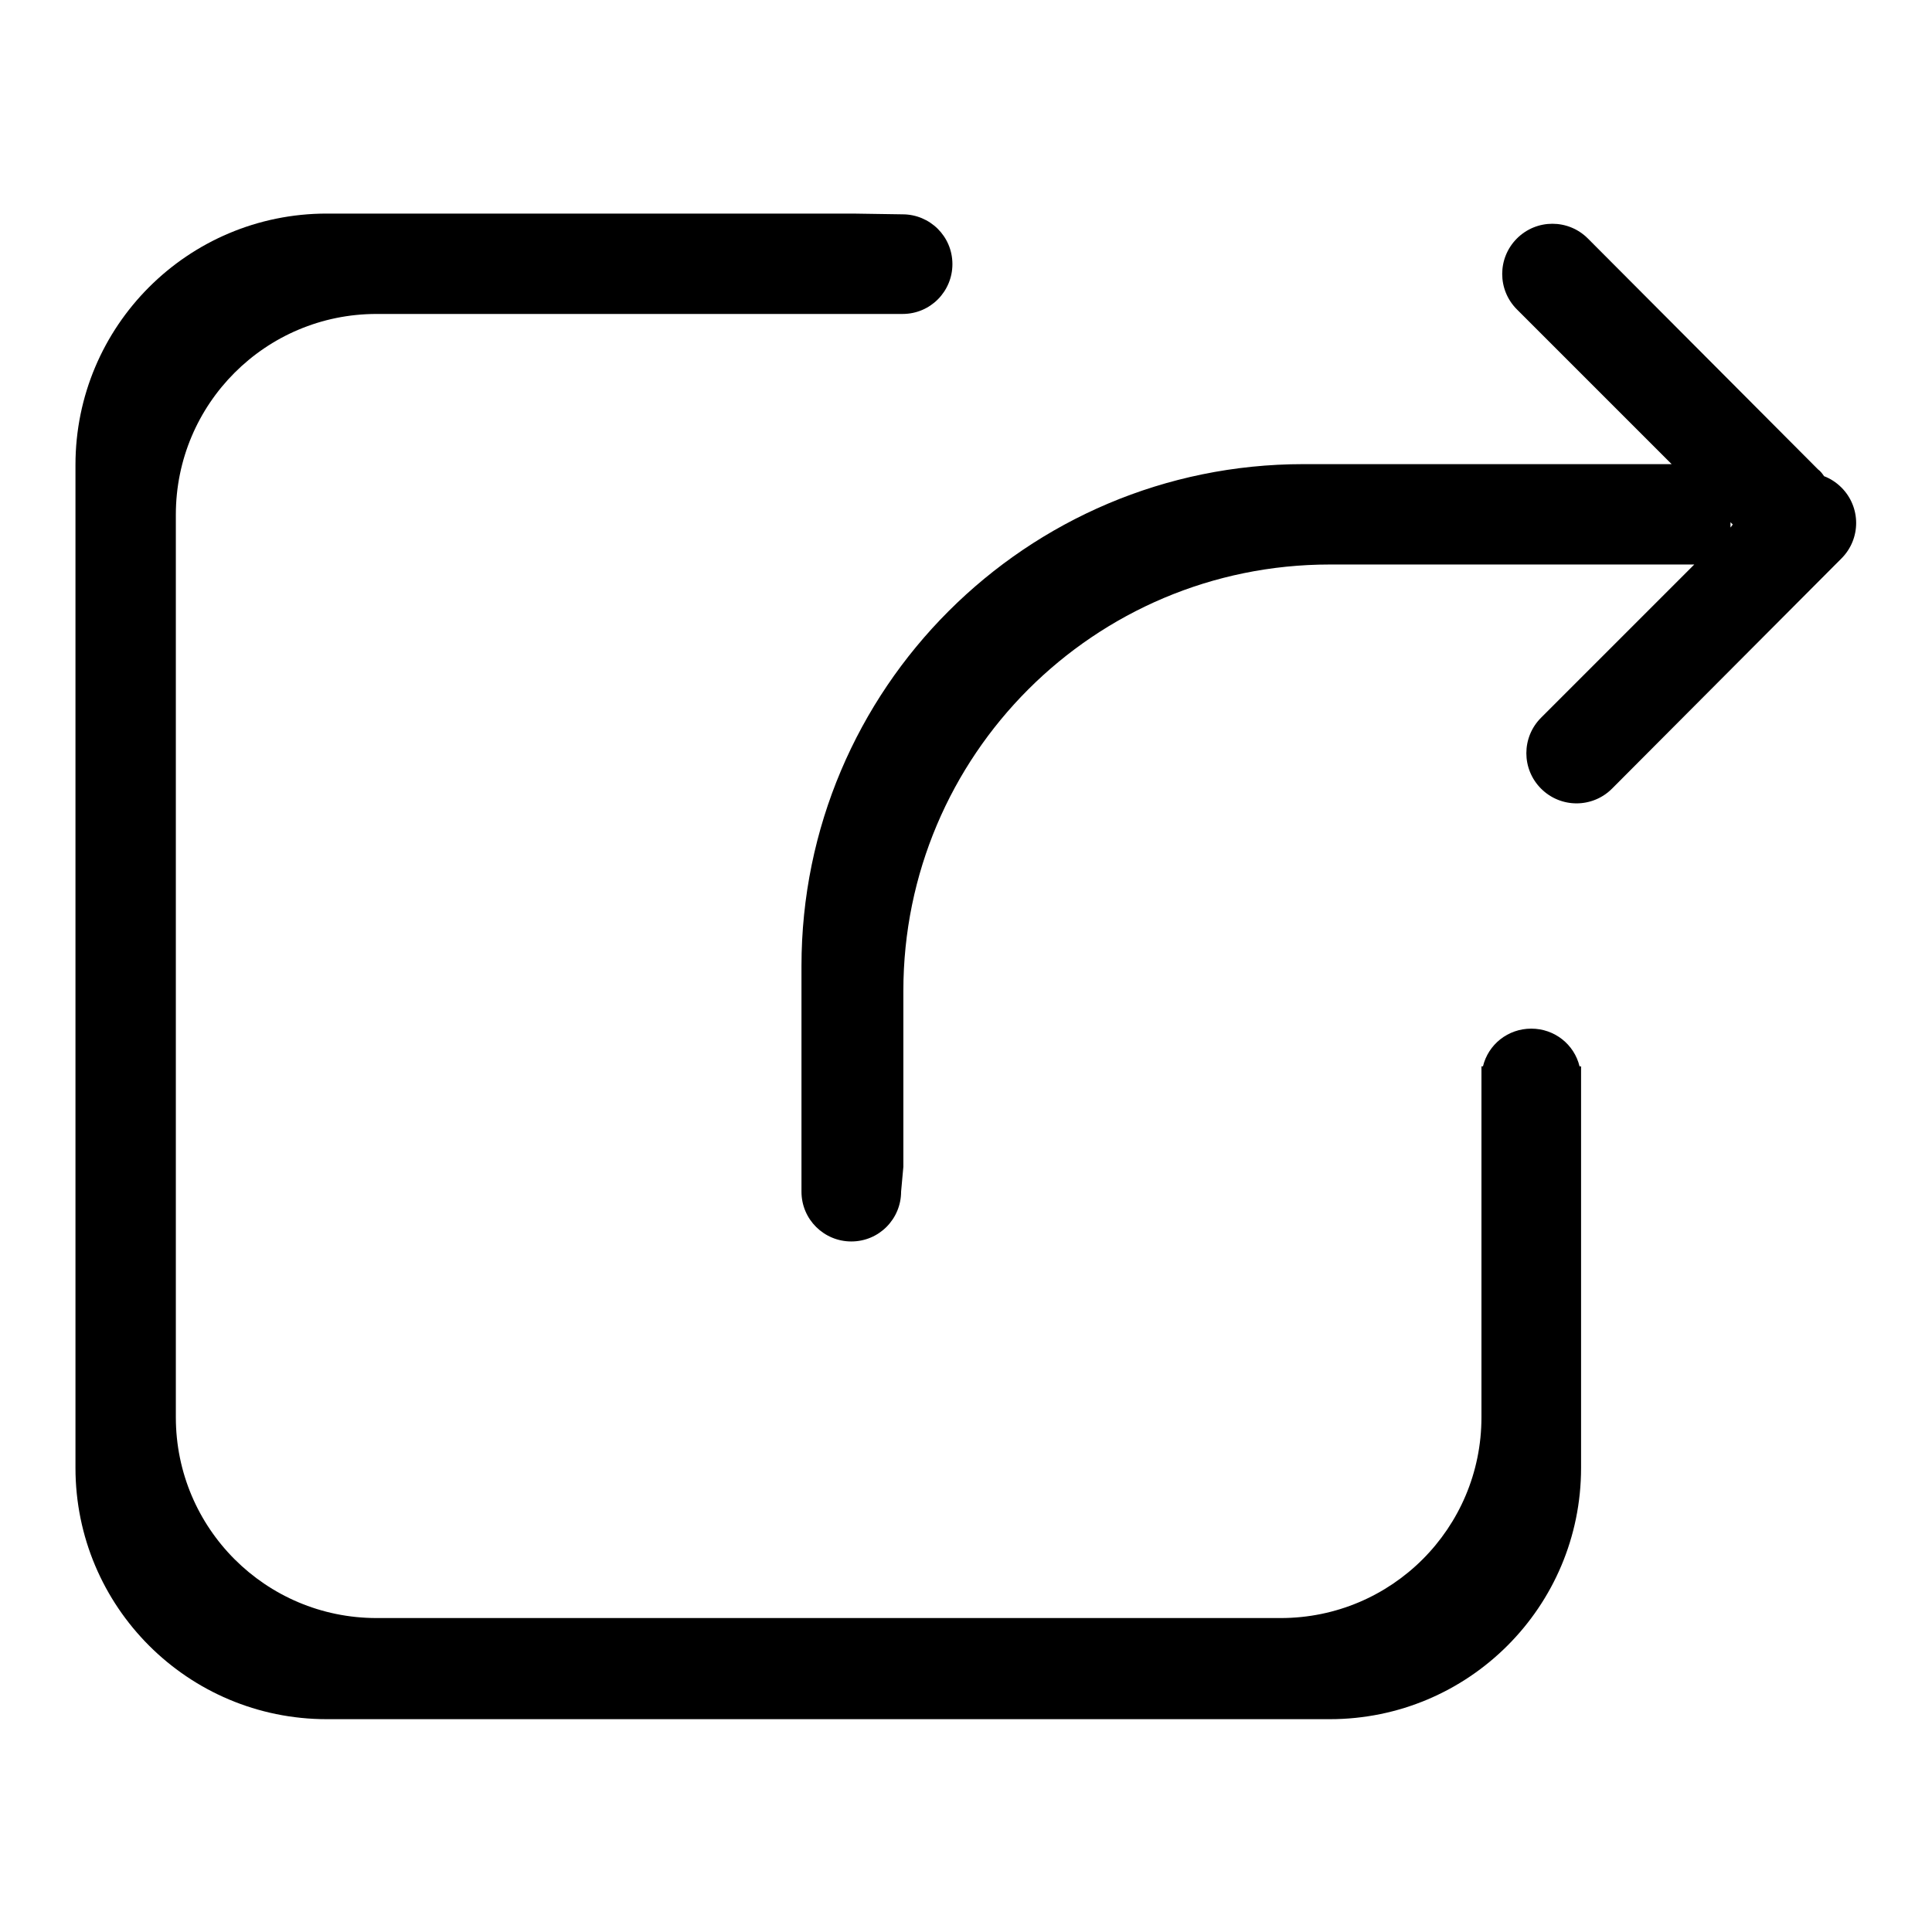 <?xml version="1.0" encoding="utf-8"?>
<!-- Svg Vector Icons : http://www.onlinewebfonts.com/icon -->
<!DOCTYPE svg PUBLIC "-//W3C//DTD SVG 1.1//EN" "http://www.w3.org/Graphics/SVG/1.1/DTD/svg11.dtd">
<svg version="1.1" xmlns="http://www.w3.org/2000/svg" xmlns:xlink="http://www.w3.org/1999/xlink" x="0px" y="0px" viewBox="0 0 256 256" enable-background="new 0 0 256 256" xml:space="preserve">
<g><g><path fill="#000000" d="M119.7,154.6v-23.3c0-31.2,25.3-56.5,56.5-56.5h48.3l0,0l-20.3,20.3c-2.6,2.6-2.6,6.8,0,9.4c2.6,2.6,6.8,2.6,9.4,0L244,74c2.6-2.6,2.6-6.8,0-9.4c-0.7-0.7-1.5-1.2-2.3-1.5c-0.2-0.3-0.5-0.7-0.8-0.9l-30.5-30.6c-2.6-2.6-6.8-2.6-9.4,0c-2.6,2.6-2.6,6.8,0,9.4l20.5,20.5l0,0h-48.8c-36.7,0-66.5,29.8-66.5,66.5v26.6v3.3c0,3.7,3,6.6,6.6,6.6c3.7,0,6.6-3,6.6-6.6L119.7,154.6L119.7,154.6z M229.3,69.9v-0.7l0.3,0.3L229.3,69.9L229.3,69.9z"/><path fill="#000000" d="M113,28.3H43.3C24.9,28.3,10,43.2,10,61.6v132.9c0,18.4,14.9,33.3,33.3,33.3h132.9c18.4,0,33.3-14.9,33.3-33.3v-53.2h-0.2l0,0c-0.7-2.9-3.3-5-6.4-5c-3.1,0-5.7,2.1-6.4,5h-0.2v46.5c0,14.7-11.9,26.6-26.6,26.6H49.9c-14.7,0-26.6-11.9-26.6-26.6V68.2c0-14.7,11.9-26.6,26.6-26.6H113h6.6c3.7,0,6.6-3,6.6-6.6c0-3.7-3-6.6-6.6-6.6L113,28.3L113,28.3z"/></g></g>
</svg>